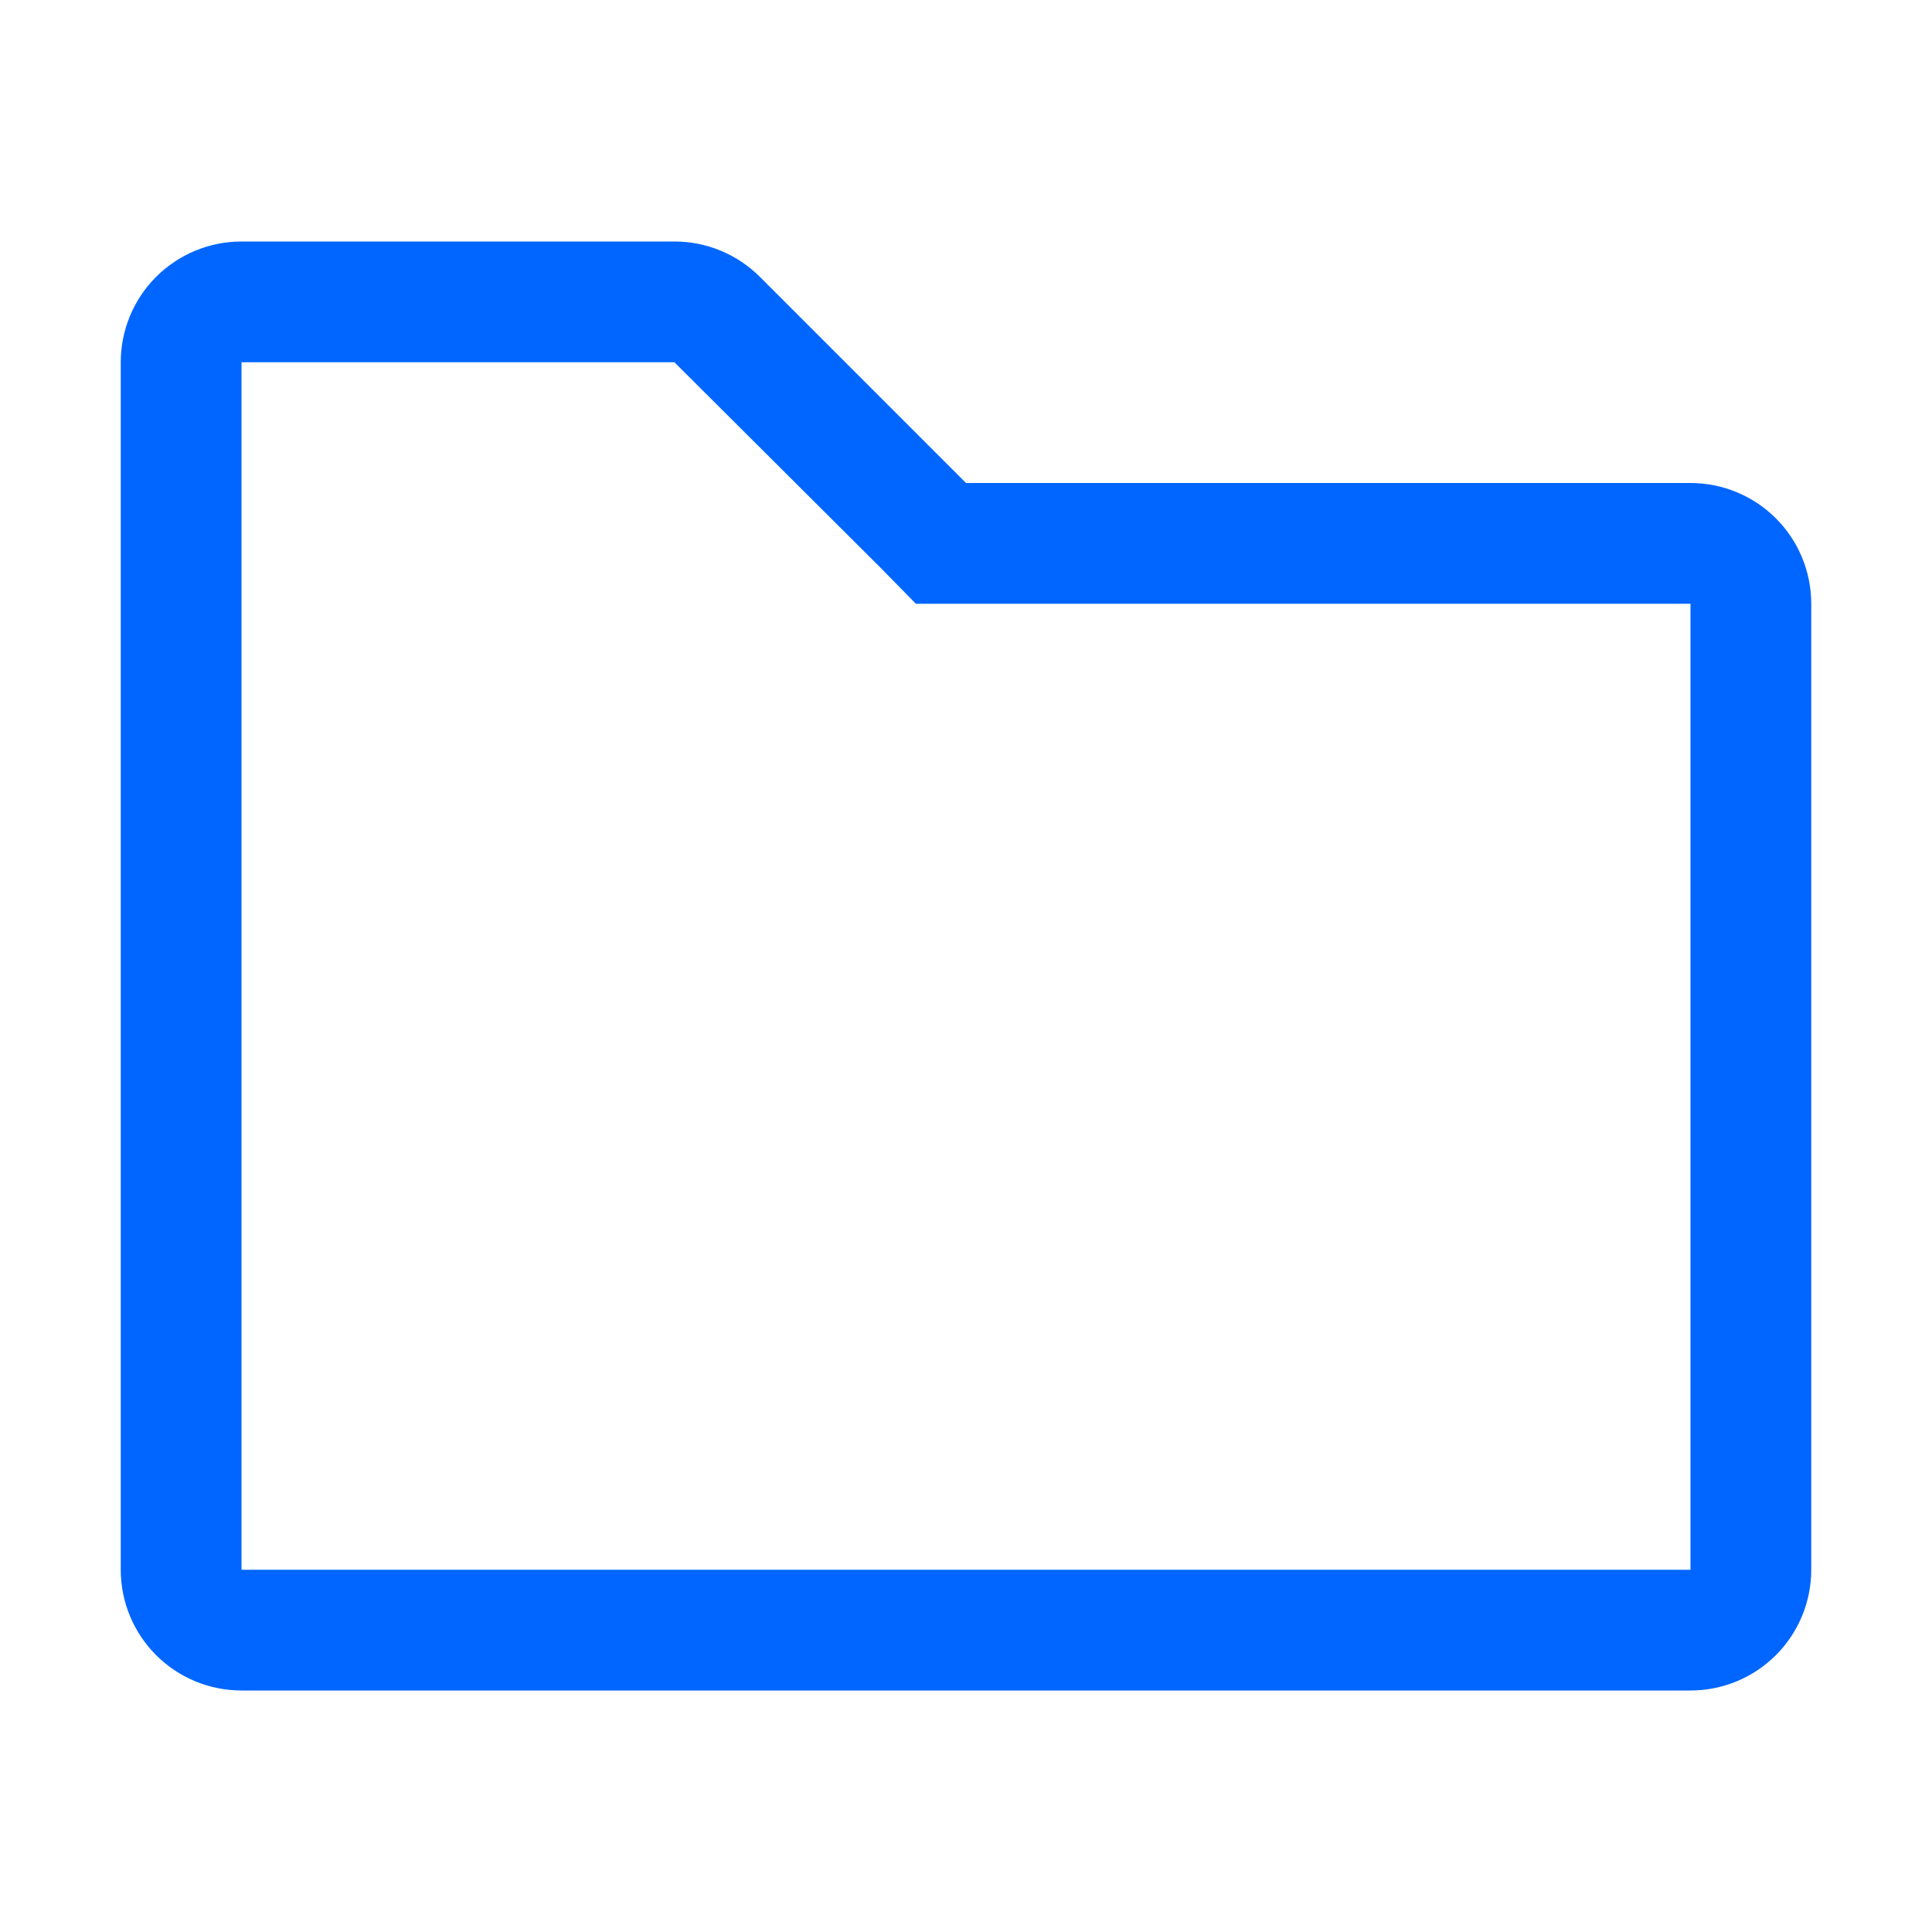 <svg width="40" height="40" viewBox="0 0 40 40" fill="none" xmlns="http://www.w3.org/2000/svg">
<g clip-path="url(#clip0_3283_22)">
<path d="M13.963 7.5L18.238 11.762L18.962 12.5H35V32.5H5V7.5H13.963ZM13.963 5H5C4.337 5 3.701 5.263 3.232 5.732C2.763 6.201 2.5 6.837 2.5 7.5V32.5C2.5 33.163 2.763 33.799 3.232 34.268C3.701 34.737 4.337 35 5 35H35C35.663 35 36.299 34.737 36.768 34.268C37.237 33.799 37.5 33.163 37.5 32.5V12.5C37.5 11.837 37.237 11.201 36.768 10.732C36.299 10.263 35.663 10 35 10H20L15.738 5.737C15.505 5.504 15.228 5.318 14.924 5.191C14.619 5.065 14.292 5 13.963 5Z" fill="#0066FF"/>
</g>
<defs>
<clipPath id="clip0_3283_22">
<rect width="40" height="40" fill="white"/>
</clipPath>
</defs>
</svg>
